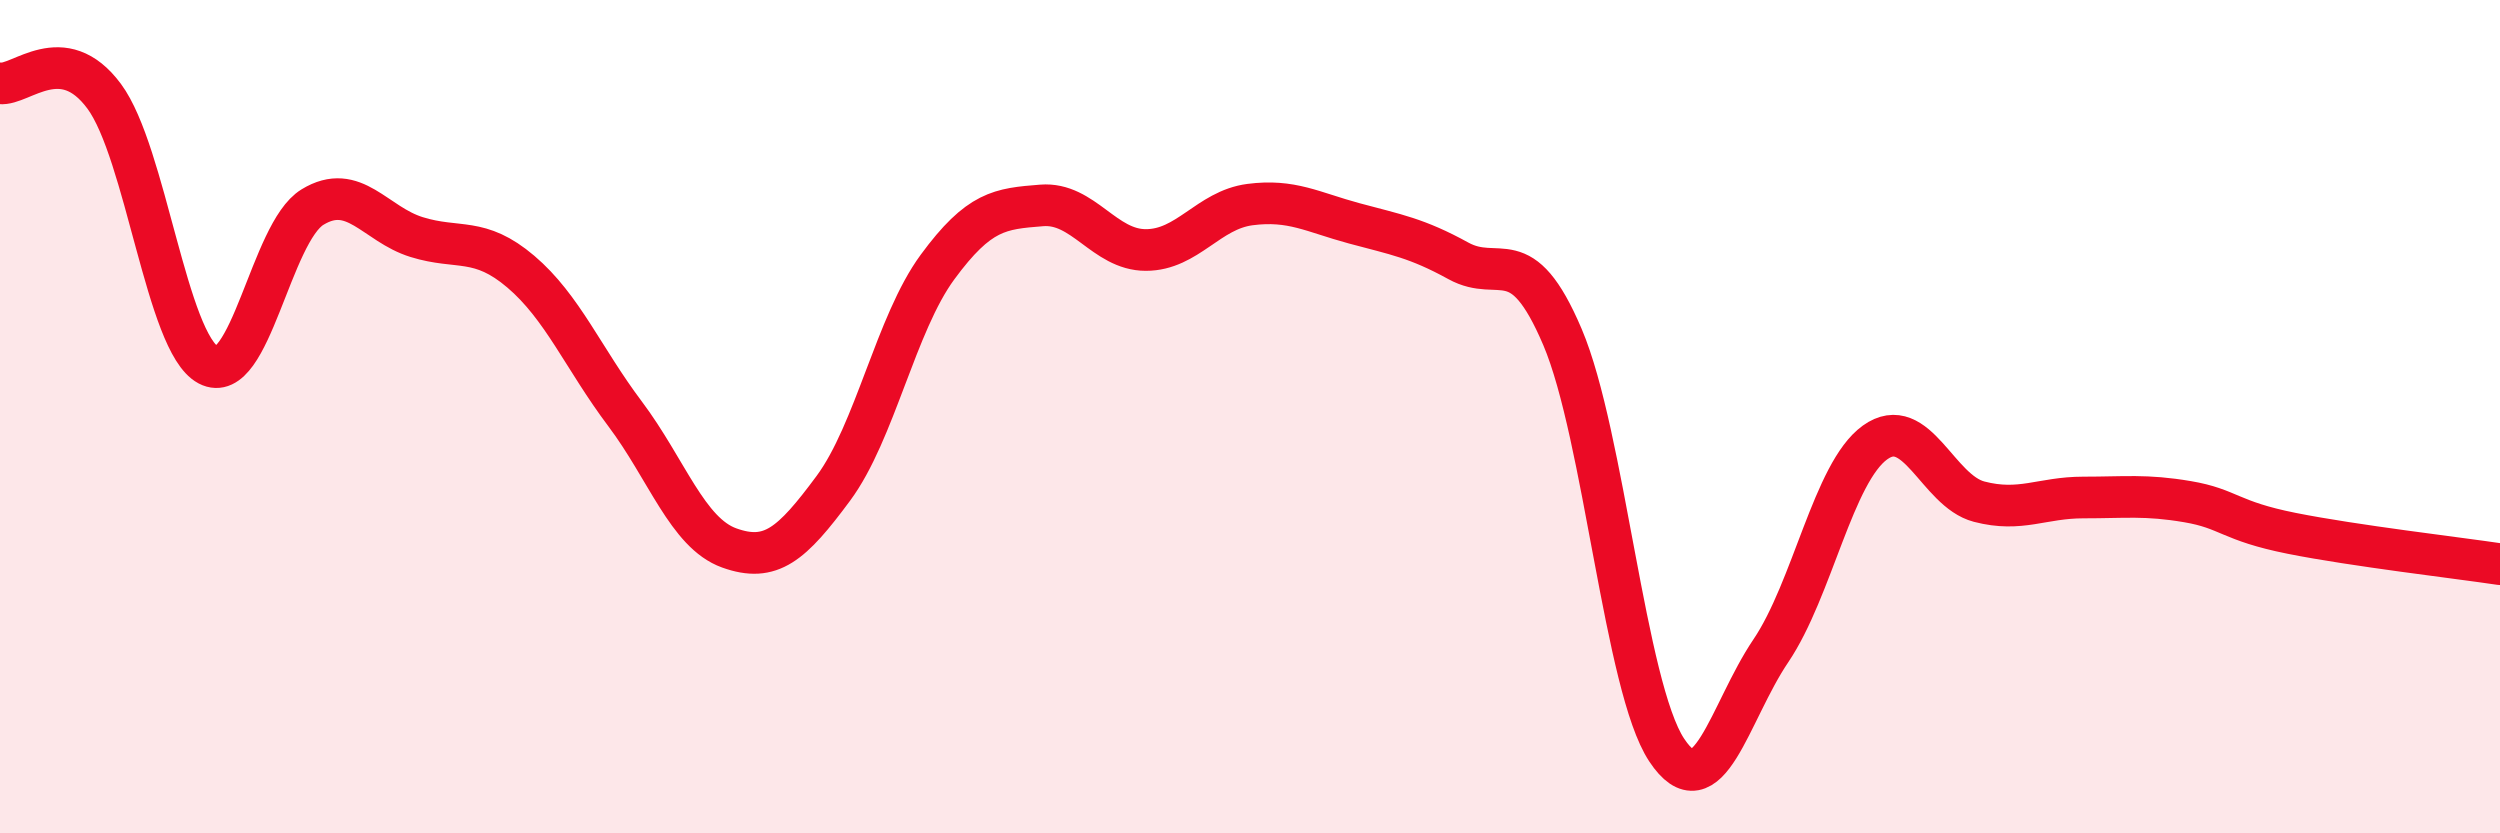 
    <svg width="60" height="20" viewBox="0 0 60 20" xmlns="http://www.w3.org/2000/svg">
      <path
        d="M 0,2 C 0.5,2.06 1.5,0.96 2.5,2.31 C 3.5,3.66 4,8.23 5,8.76 C 6,9.29 6.5,5.58 7.5,4.97 C 8.5,4.36 9,5.38 10,5.69 C 11,6 11.5,5.67 12.5,6.52 C 13.5,7.37 14,8.6 15,9.93 C 16,11.26 16.5,12.79 17.5,13.15 C 18.5,13.51 19,13.07 20,11.72 C 21,10.37 21.5,7.77 22.5,6.41 C 23.5,5.05 24,5.01 25,4.93 C 26,4.85 26.5,6 27.5,6 C 28.5,6 29,5.04 30,4.91 C 31,4.78 31.5,5.09 32.5,5.36 C 33.5,5.63 34,5.71 35,6.26 C 36,6.81 36.5,5.74 37.5,8.09 C 38.5,10.44 39,16.49 40,18 C 41,19.51 41.5,17.1 42.5,15.62 C 43.5,14.14 44,11.34 45,10.62 C 46,9.9 46.5,11.78 47.5,12.04 C 48.5,12.3 49,11.94 50,11.94 C 51,11.94 51.5,11.87 52.5,12.04 C 53.5,12.21 53.5,12.5 55,12.8 C 56.5,13.1 59,13.39 60,13.54L60 20L0 20Z"
        fill="#EB0A25"
        opacity="0.1"
        stroke-linecap="round"
        stroke-linejoin="round"
      />
      <path
        d="M 0,2 C 0.5,2.06 1.5,0.96 2.5,2.31 C 3.5,3.66 4,8.23 5,8.76 C 6,9.29 6.5,5.58 7.5,4.97 C 8.5,4.36 9,5.38 10,5.69 C 11,6 11.5,5.67 12.5,6.52 C 13.5,7.37 14,8.6 15,9.93 C 16,11.26 16.5,12.79 17.5,13.15 C 18.5,13.51 19,13.07 20,11.72 C 21,10.37 21.5,7.77 22.5,6.41 C 23.5,5.05 24,5.01 25,4.93 C 26,4.85 26.5,6 27.5,6 C 28.5,6 29,5.04 30,4.91 C 31,4.78 31.5,5.09 32.5,5.36 C 33.5,5.63 34,5.71 35,6.26 C 36,6.81 36.5,5.74 37.5,8.09 C 38.5,10.44 39,16.49 40,18 C 41,19.51 41.5,17.1 42.5,15.62 C 43.5,14.14 44,11.34 45,10.62 C 46,9.9 46.5,11.78 47.5,12.04 C 48.5,12.3 49,11.94 50,11.94 C 51,11.94 51.5,11.87 52.5,12.04 C 53.5,12.21 53.5,12.5 55,12.8 C 56.5,13.1 59,13.39 60,13.54"
        stroke="#EB0A25"
        stroke-width="1"
        fill="none"
        stroke-linecap="round"
        stroke-linejoin="round"
      />
    </svg>
  